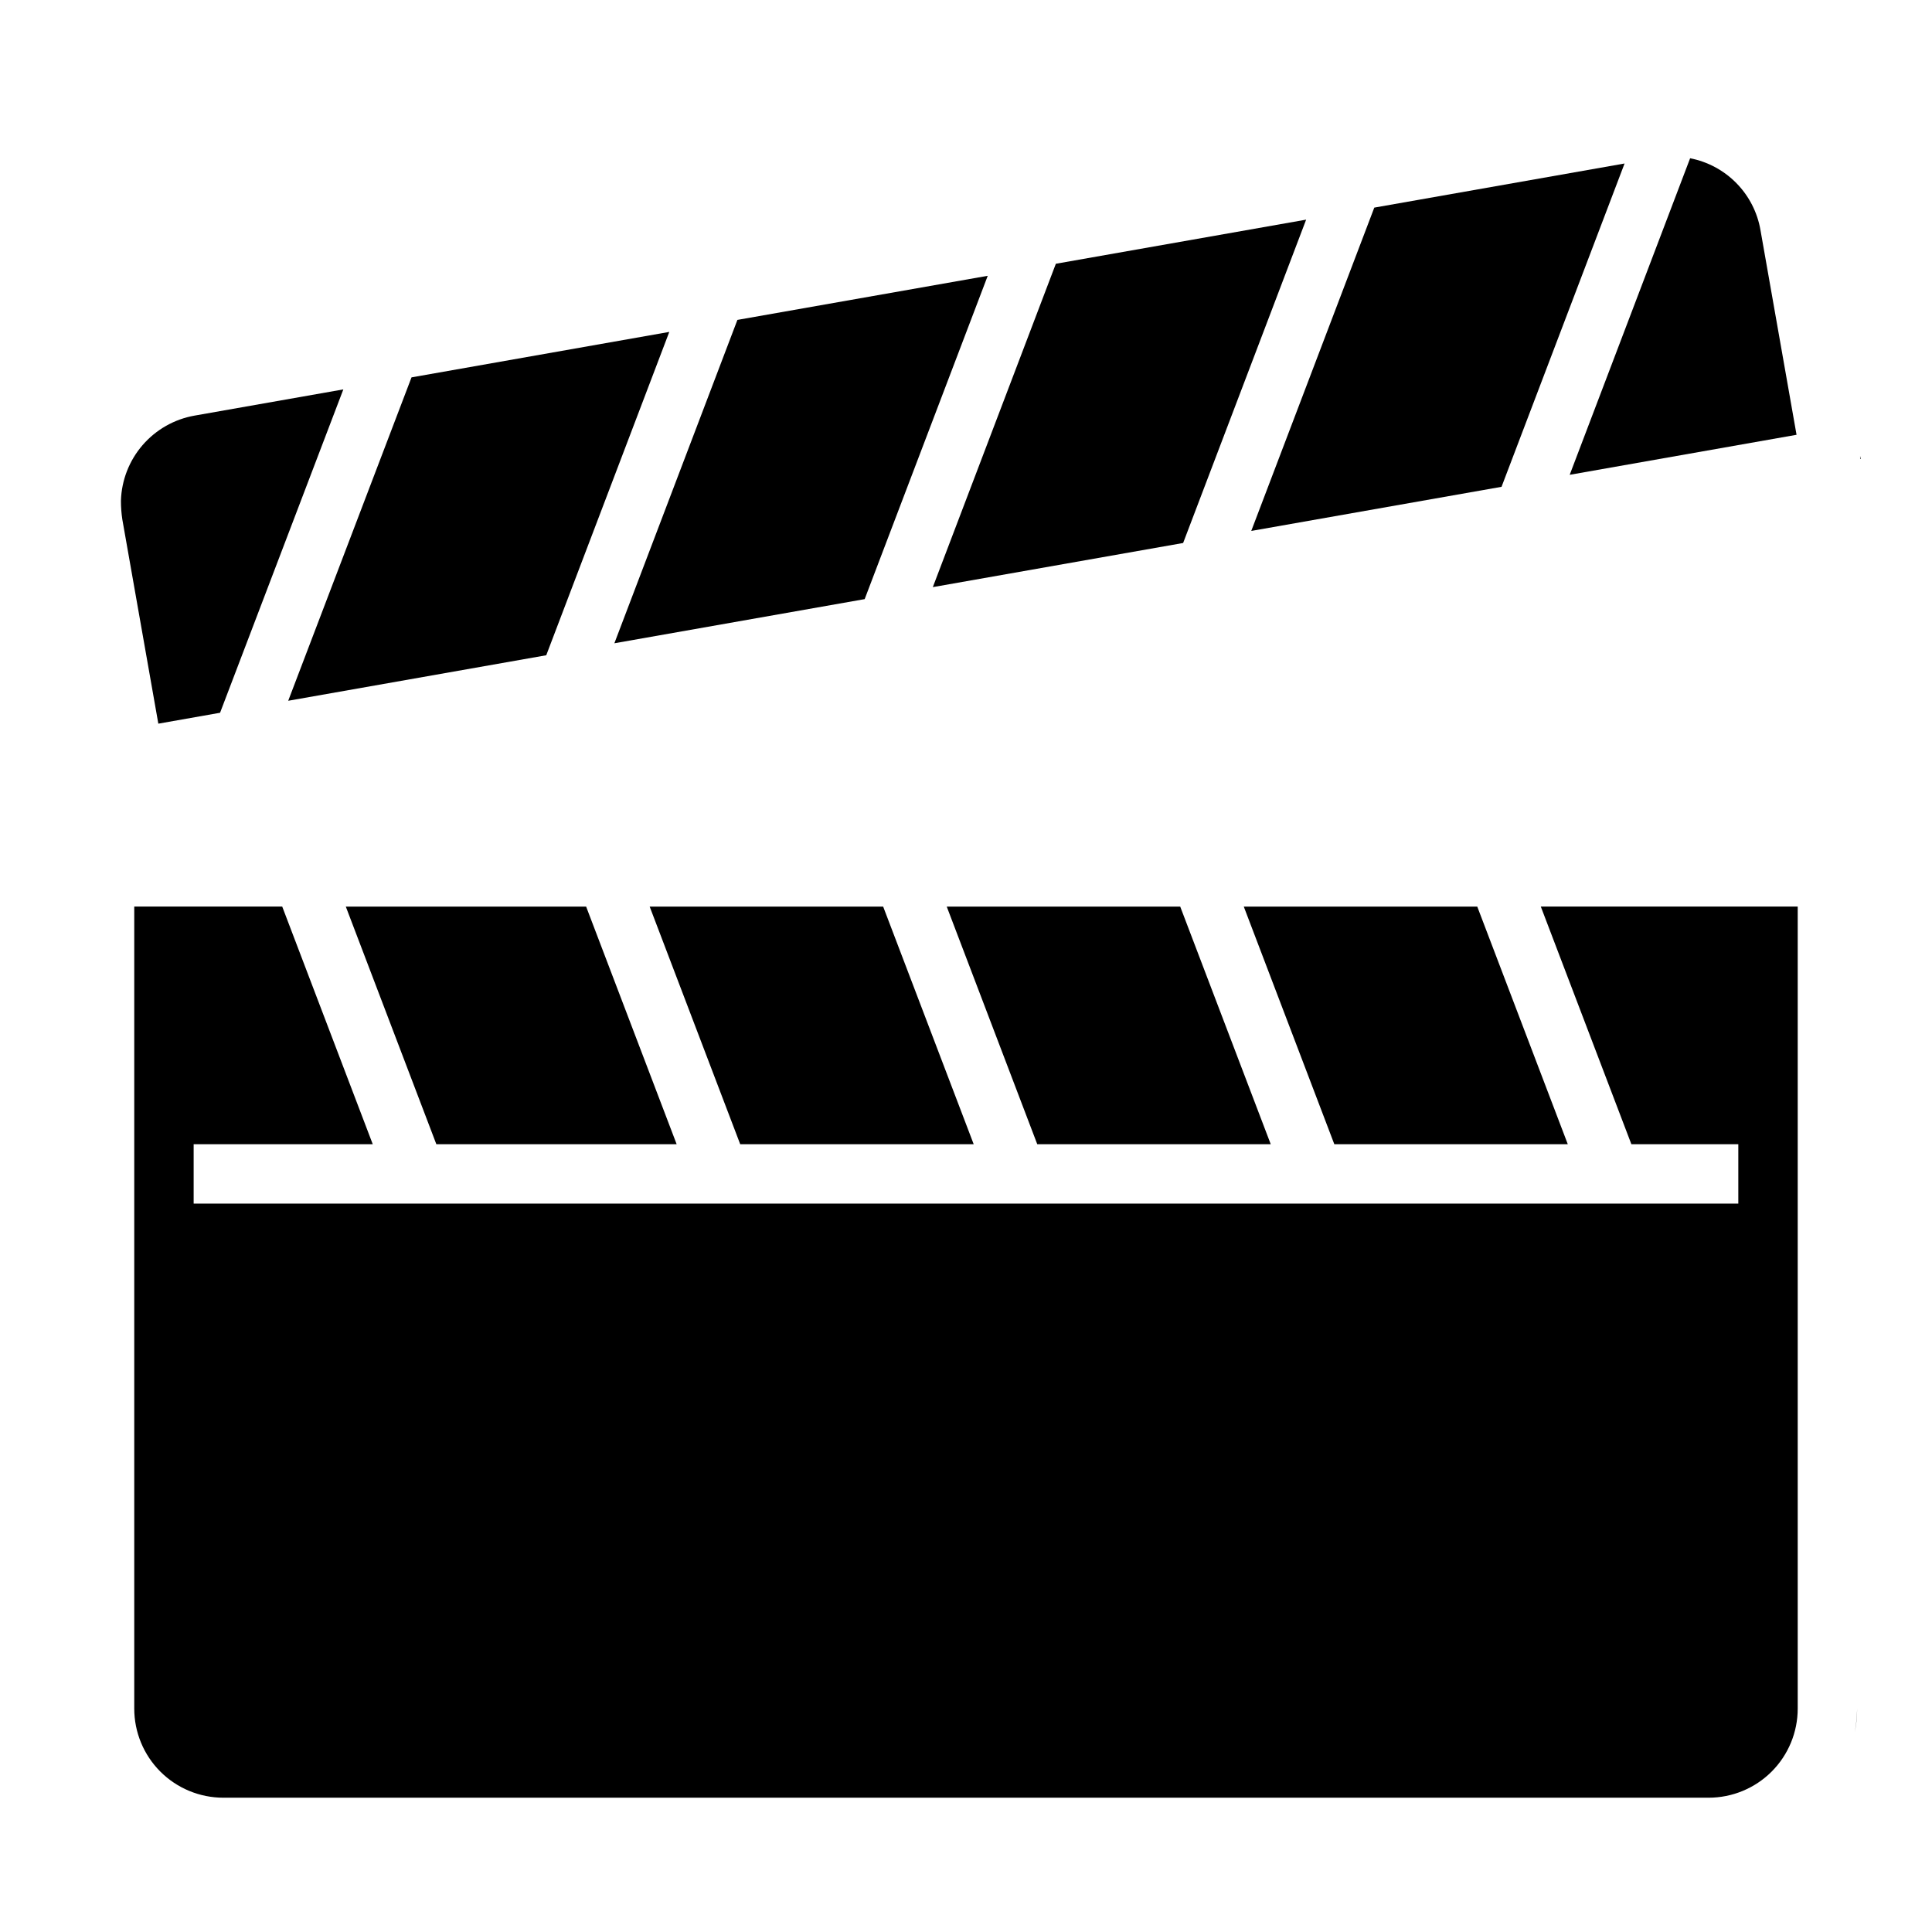 <?xml version="1.0" encoding="UTF-8"?>
<!-- Uploaded to: ICON Repo, www.svgrepo.com, Generator: ICON Repo Mixer Tools -->
<svg fill="#000000" width="800px" height="800px" version="1.1" viewBox="144 144 512 512" xmlns="http://www.w3.org/2000/svg">
 <g>
  <path d="m323.32 447.23-23.992-62.977h-63.688l23.996 62.977z"/>
  <path d="m480.76 447.23-23.992-62.977h-61.875l23.992 62.977z"/>
  <path d="m402.04 447.23-23.996-62.977h-61.875l23.996 62.977z"/>
  <path d="m636.16 596.8c-0.039 2.129-0.254 4.254-0.645 6.352 0.43-2.09 0.645-4.219 0.645-6.352z"/>
  <path d="m559.48 447.23-23.992-62.977h-61.875l23.996 62.977z"/>
  <path d="m203.2 620.41h393.6c6.262 0 12.27-2.488 16.699-6.914 4.426-4.43 6.914-10.438 6.914-16.699v-212.55h-68.086l24.004 62.977h28.34v15.742l-409.35 0.004v-15.746h47.461l-23.992-62.977h-39.211v212.55c0 6.262 2.488 12.27 6.918 16.699 4.426 4.426 10.434 6.914 16.699 6.914z"/>
  <path d="m220.38 329.71 68.383-12.062 32.605-85.688-68.312 12.047z"/>
  <path d="m405.76 217.09-66.34 11.688-32.605 85.695 66.332-11.699z"/>
  <path d="m202.32 332.89 32.668-85.695-39.438 6.949c-5.348 0.945-10.203 3.703-13.758 7.809-3.551 4.106-5.578 9.312-5.742 14.738-0.004 1.668 0.121 3.332 0.371 4.984l9.539 54.105z"/>
  <path d="m490.14 202.21-66.328 11.688-32.605 85.695 66.336-11.695z"/>
  <path d="m636.95 264.84v0.789h0.156z"/>
  <path d="m610.54 204.96c-0.812-4.688-3.027-9.016-6.359-12.41-3.328-3.398-7.613-5.703-12.281-6.609l-31.914 83.887 60.117-10.605z"/>
  <path d="m508.2 199.02-32.605 85.684 66.328-11.695 32.605-85.68z"/>
 </g>
</svg>